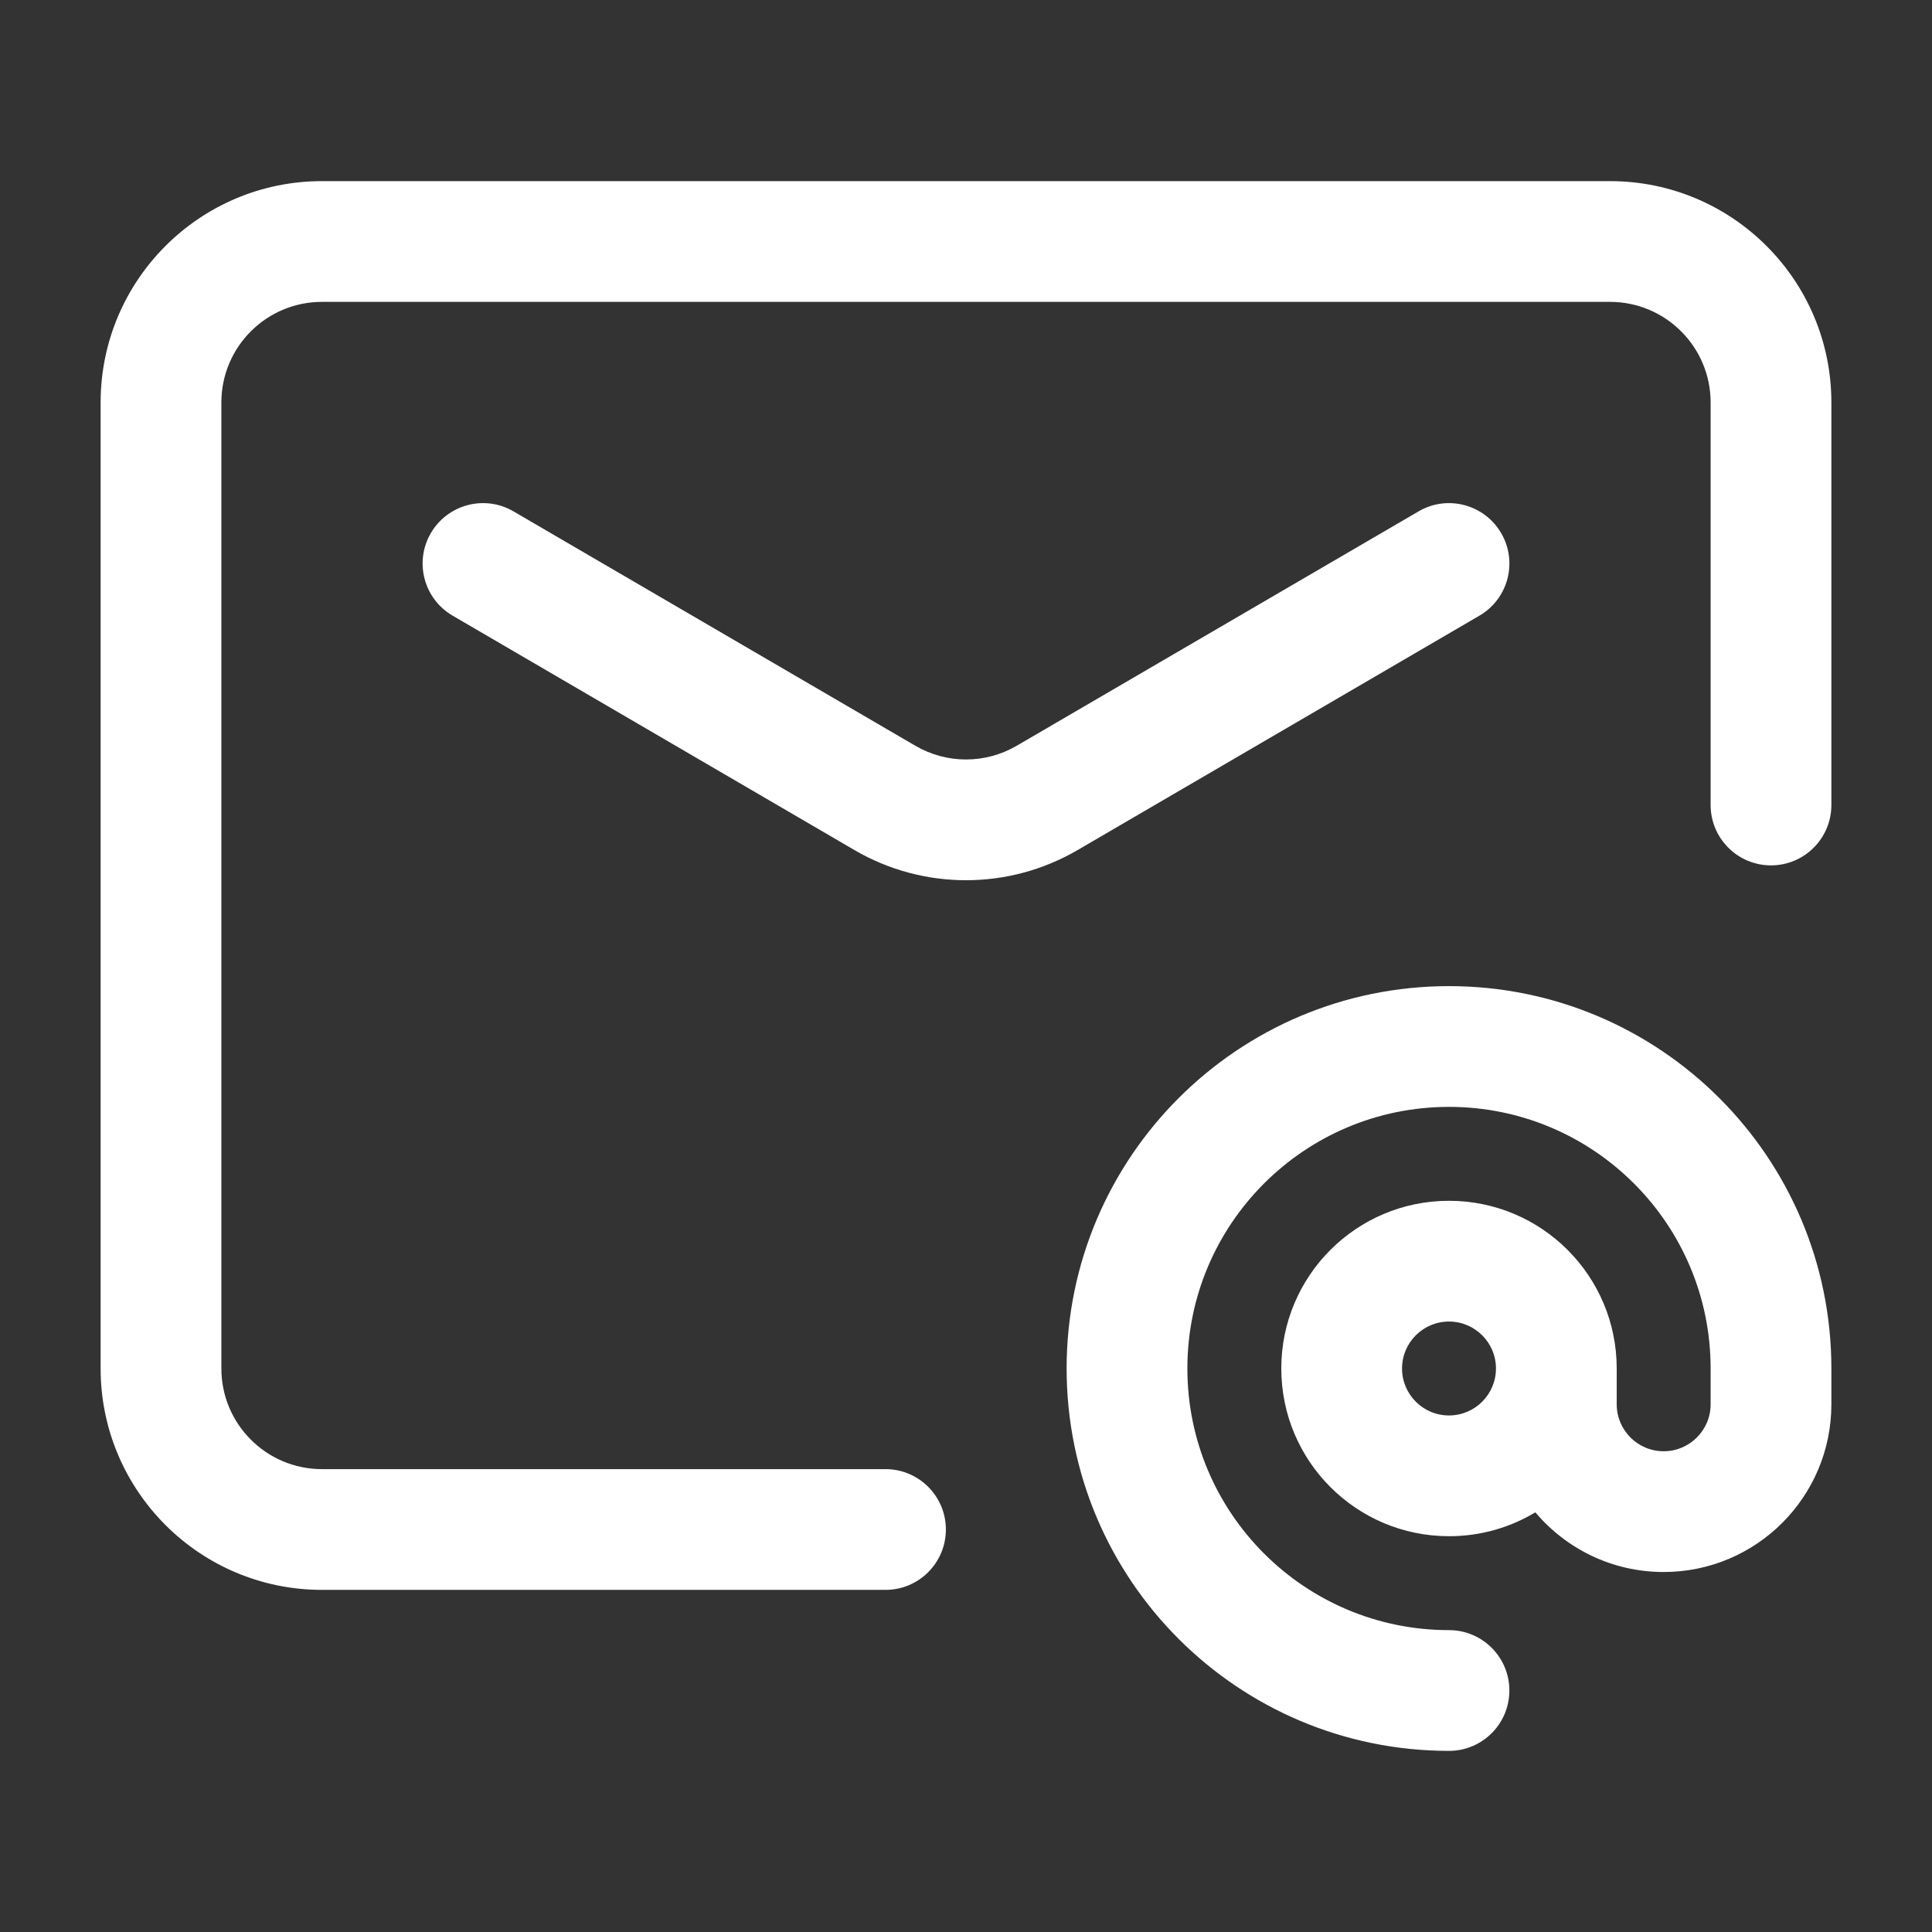<svg width="36" height="36" viewBox="0 0 36 36" fill="none" xmlns="http://www.w3.org/2000/svg">
<rect x="0" y="0" width="36" height="36" fill="#333333" stroke="none"/>
<path d="M27 18.375C30.935 18.375 34.125 21.565 34.125 25.5V26.167C34.125 27.893 32.726 29.292 31 29.292C30.041 29.292 29.183 28.86 28.609 28.18C28.139 28.463 27.589 28.625 27 28.625C25.274 28.625 23.875 27.226 23.875 25.5C23.875 23.774 25.274 22.375 27 22.375C28.726 22.375 30.125 23.774 30.125 25.5V26.167C30.125 26.65 30.517 27.042 31 27.042C31.483 27.042 31.875 26.65 31.875 26.167V25.5C31.875 22.808 29.692 20.625 27 20.625C24.308 20.625 22.125 22.808 22.125 25.5C22.125 28.192 24.308 30.375 27 30.375C27.621 30.375 28.125 30.879 28.125 31.5C28.125 32.121 27.621 32.625 27 32.625C23.065 32.625 19.875 29.435 19.875 25.5C19.875 21.565 23.065 18.375 27 18.375ZM30 3.375C32.278 3.375 34.125 5.222 34.125 7.5V15C34.125 15.621 33.621 16.125 33 16.125C32.379 16.125 31.875 15.621 31.875 15V7.5C31.875 6.464 31.035 5.625 30 5.625H6C4.964 5.625 4.125 6.464 4.125 7.5V25.5C4.125 26.535 4.964 27.375 6 27.375H16.5C17.121 27.375 17.625 27.879 17.625 28.5C17.625 29.121 17.121 29.625 16.5 29.625H6C3.722 29.625 1.875 27.778 1.875 25.5V7.5C1.875 5.222 3.722 3.375 6 3.375H30ZM27 24.625C26.517 24.625 26.125 25.017 26.125 25.5C26.125 25.983 26.517 26.375 27 26.375C27.483 26.375 27.875 25.983 27.875 25.5C27.875 25.017 27.483 24.625 27 24.625ZM26.434 9.528C26.97 9.215 27.659 9.397 27.972 9.934C28.285 10.47 28.104 11.159 27.567 11.472L20.079 15.84C18.795 16.589 17.206 16.589 15.922 15.84L8.434 11.472C7.897 11.159 7.715 10.47 8.028 9.934C8.341 9.397 9.031 9.215 9.567 9.528L17.056 13.896C17.64 14.237 18.361 14.237 18.945 13.896L26.434 9.528Z" fill="white"/>
</svg>
